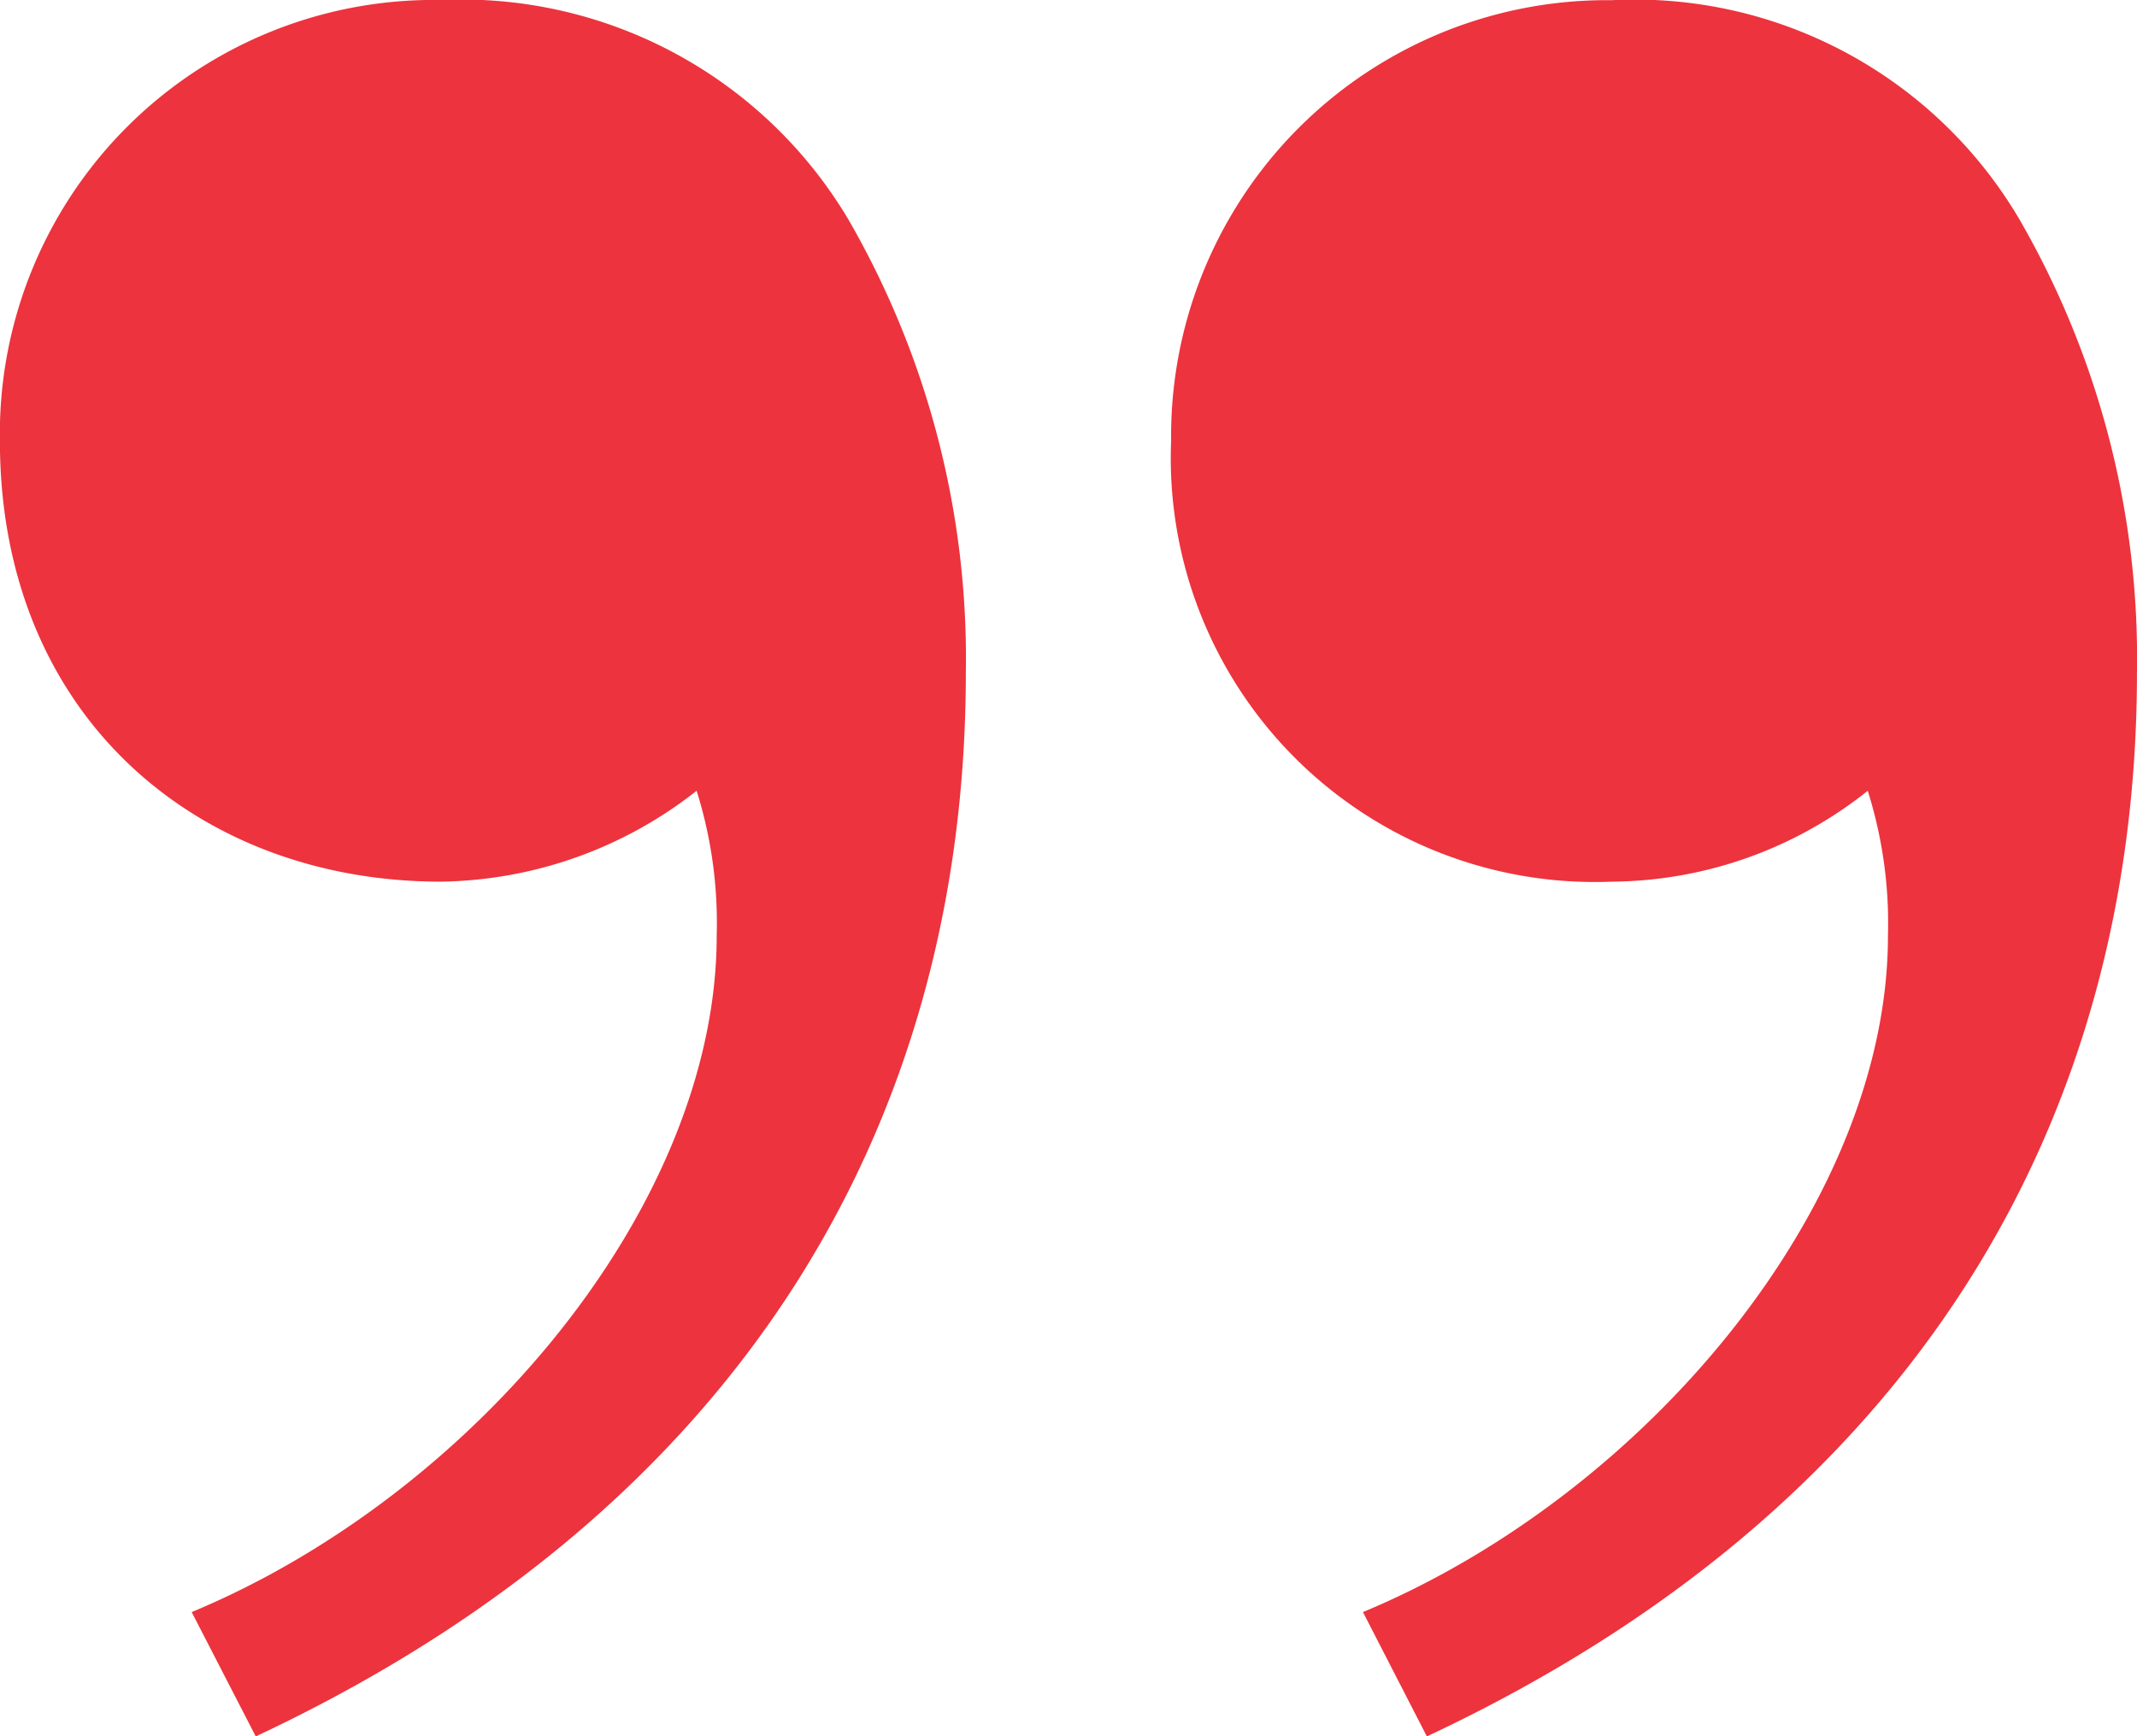 <svg xmlns="http://www.w3.org/2000/svg" width="46.509" height="37.793"><path d="M5.566 37.793c10.62-4.98 15.454-13.4 15.454-23.145a19.1 19.1 0 0 0-2.563-9.883A9.792 9.792 0 0 0 9.598 0a9.443 9.443 0 0 0-9.6 9.594c0 6.006 4.321 9.595 9.595 9.595a9.185 9.185 0 0 0 5.568-1.978 9.59 9.59 0 0 1 .437 3.154c0 5.859-5.273 12.158-11.426 14.722zm25.488 0c10.62-4.98 15.454-13.4 15.454-23.145a19.1 19.1 0 0 0-2.563-9.883A9.709 9.709 0 0 0 35.083.004a9.488 9.488 0 0 0-9.595 9.59 9.226 9.226 0 0 0 9.595 9.595 9.021 9.021 0 0 0 5.566-1.978 9.59 9.59 0 0 1 .44 3.154c0 5.859-5.273 12.158-11.426 14.722z" fill="#ED333D"/></svg>